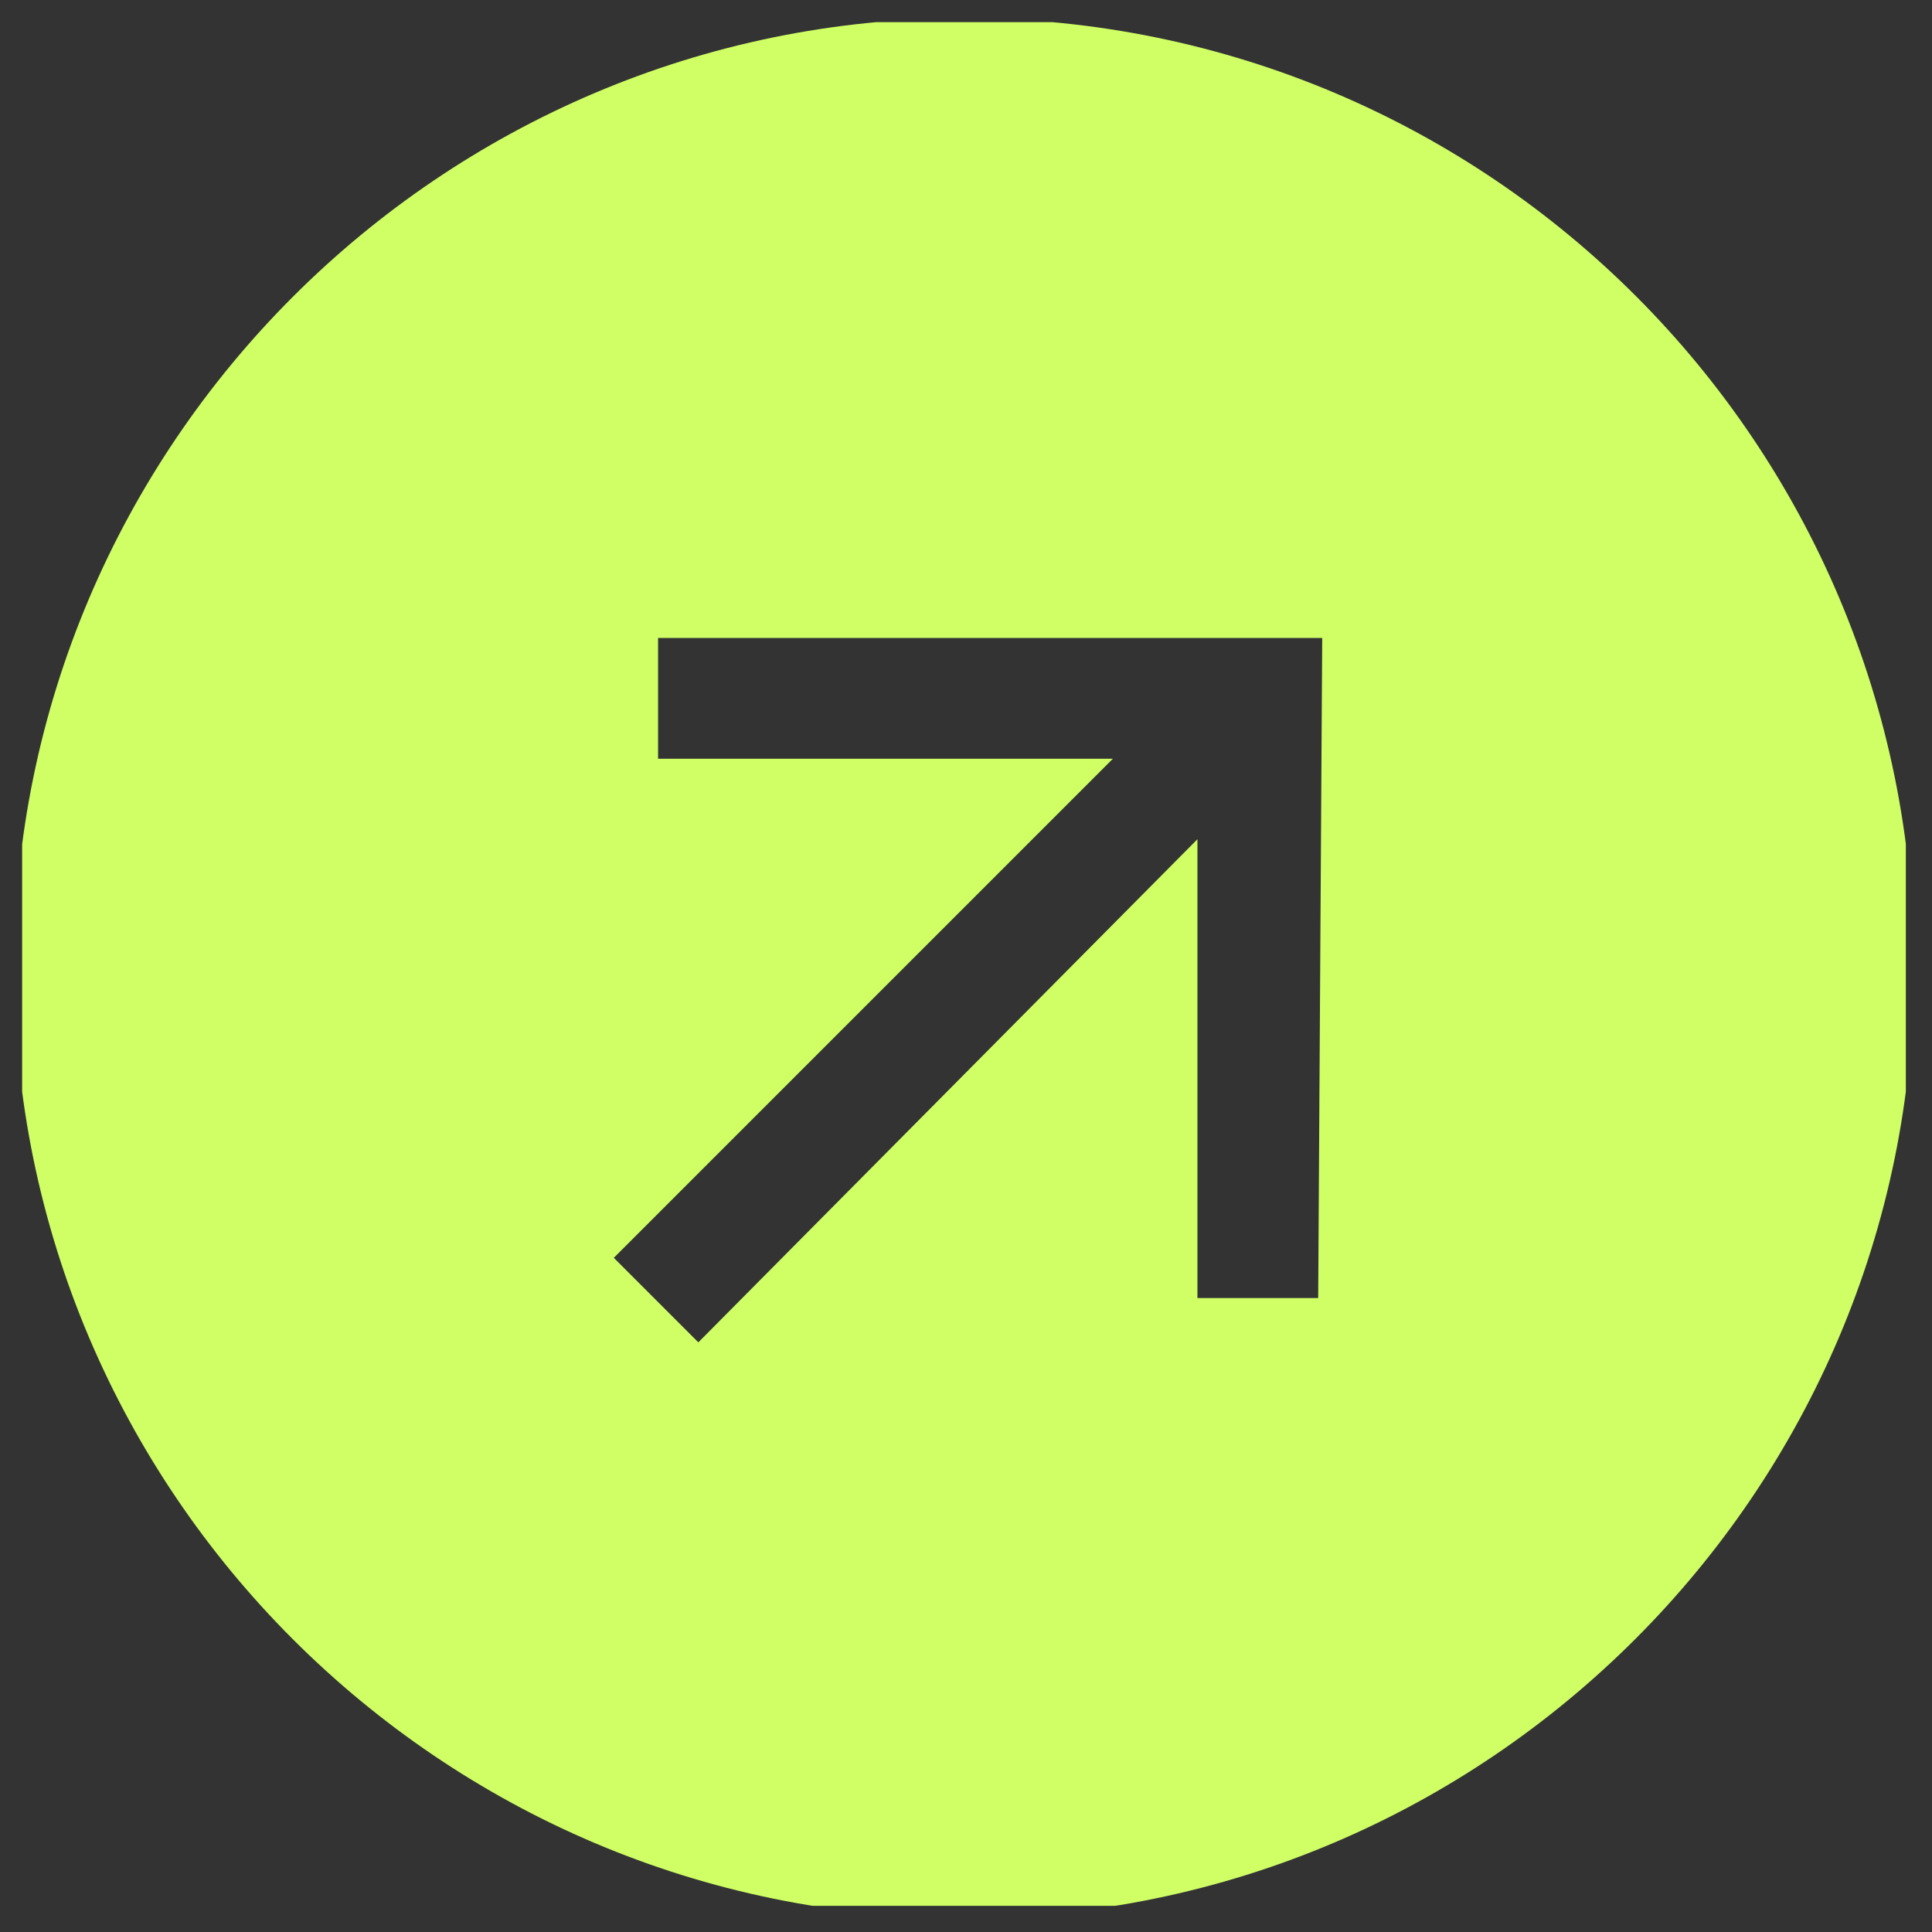 <?xml version="1.0" encoding="UTF-8"?>
<!-- Generator: Adobe Illustrator 27.4.1, SVG Export Plug-In . SVG Version: 6.00 Build 0)  -->
<svg xmlns="http://www.w3.org/2000/svg" xmlns:xlink="http://www.w3.org/1999/xlink" version="1.1" id="Calque_1" x="0px" y="0px" viewBox="0 0 48 48" style="enable-background:new 0 0 48 48;" xml:space="preserve">
<rect x="0" y="0" width="48" height="48" fill="#333333" stroke="none"/>
<style type="text/css">
	.st0{clip-path:url(#SVGID_00000003785914331106265880000017849669953036270732_);}
	.st1{fill:#CFFF65;}
</style>
<g id="Groupe_360" transform="translate(-0.15 -0.15)">
	<g>
		<defs>
			<rect id="SVGID_1_" x="0.7" y="0.7" width="46.8" height="46.8"></rect>
		</defs>
		<clipPath id="SVGID_00000024692280225489302480000011000724354945463178_">
			<use xlink:href="#SVGID_1_" style="overflow:visible;"></use>
		</clipPath>
		<g id="Groupe_328" style="clip-path:url(#SVGID_00000024692280225489302480000011000724354945463178_);">
			<path id="Tracé_235" class="st1" d="M24.1,0.6c-13,0-23.6,10.6-23.6,23.6s10.6,23.6,23.6,23.6s23.6-10.6,23.6-23.6     S37.2,0.6,24.1,0.6C24.1,0.6,24.1,0.6,24.1,0.6 M32.9,32.4h-3V21L17.5,33.5l-2.1-2.1l12.4-12.4H16.5v-3h16.5L32.9,32.4z"></path>
		</g>
	</g>
</g>
</svg>
